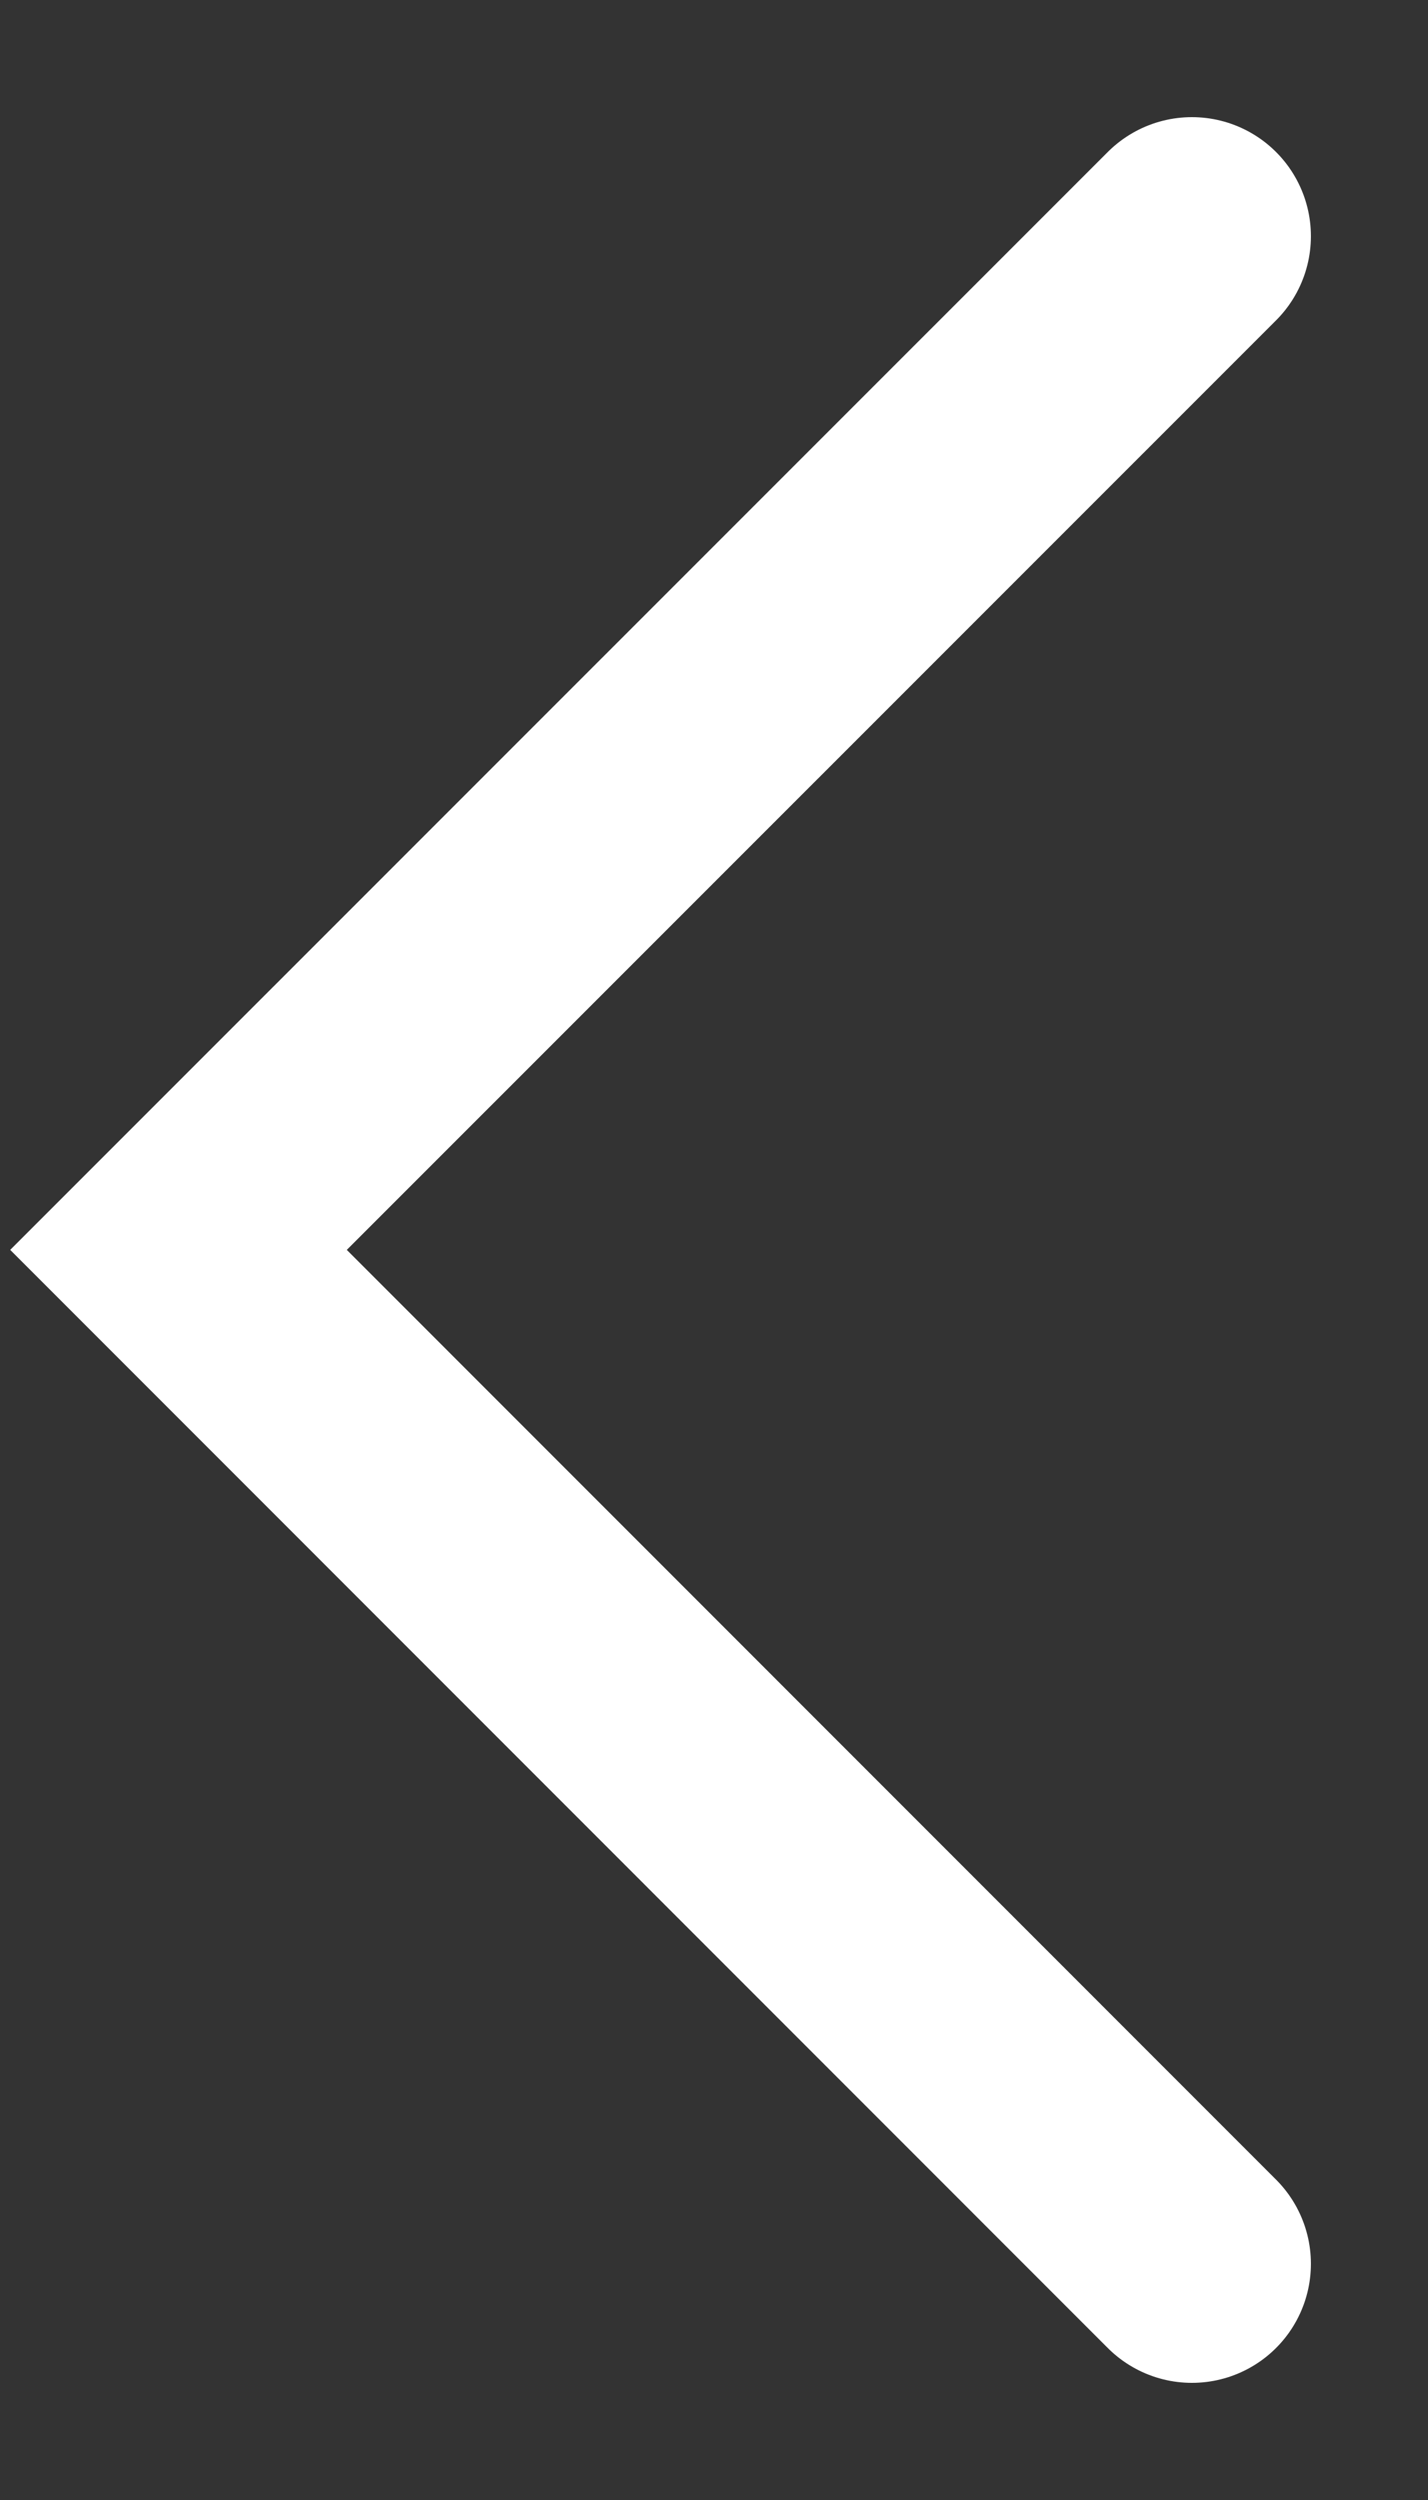 <svg width="12" height="21" viewBox="0 0 12 21" fill="none" xmlns="http://www.w3.org/2000/svg">
<rect x="0" y="0" width="12" height="21" fill="#333333" stroke="none"/>
<path d="M10.016 19.016L1.5 10.499L10.016 1.984" stroke="white" stroke-width="2" stroke-linecap="round"/>
</svg>
